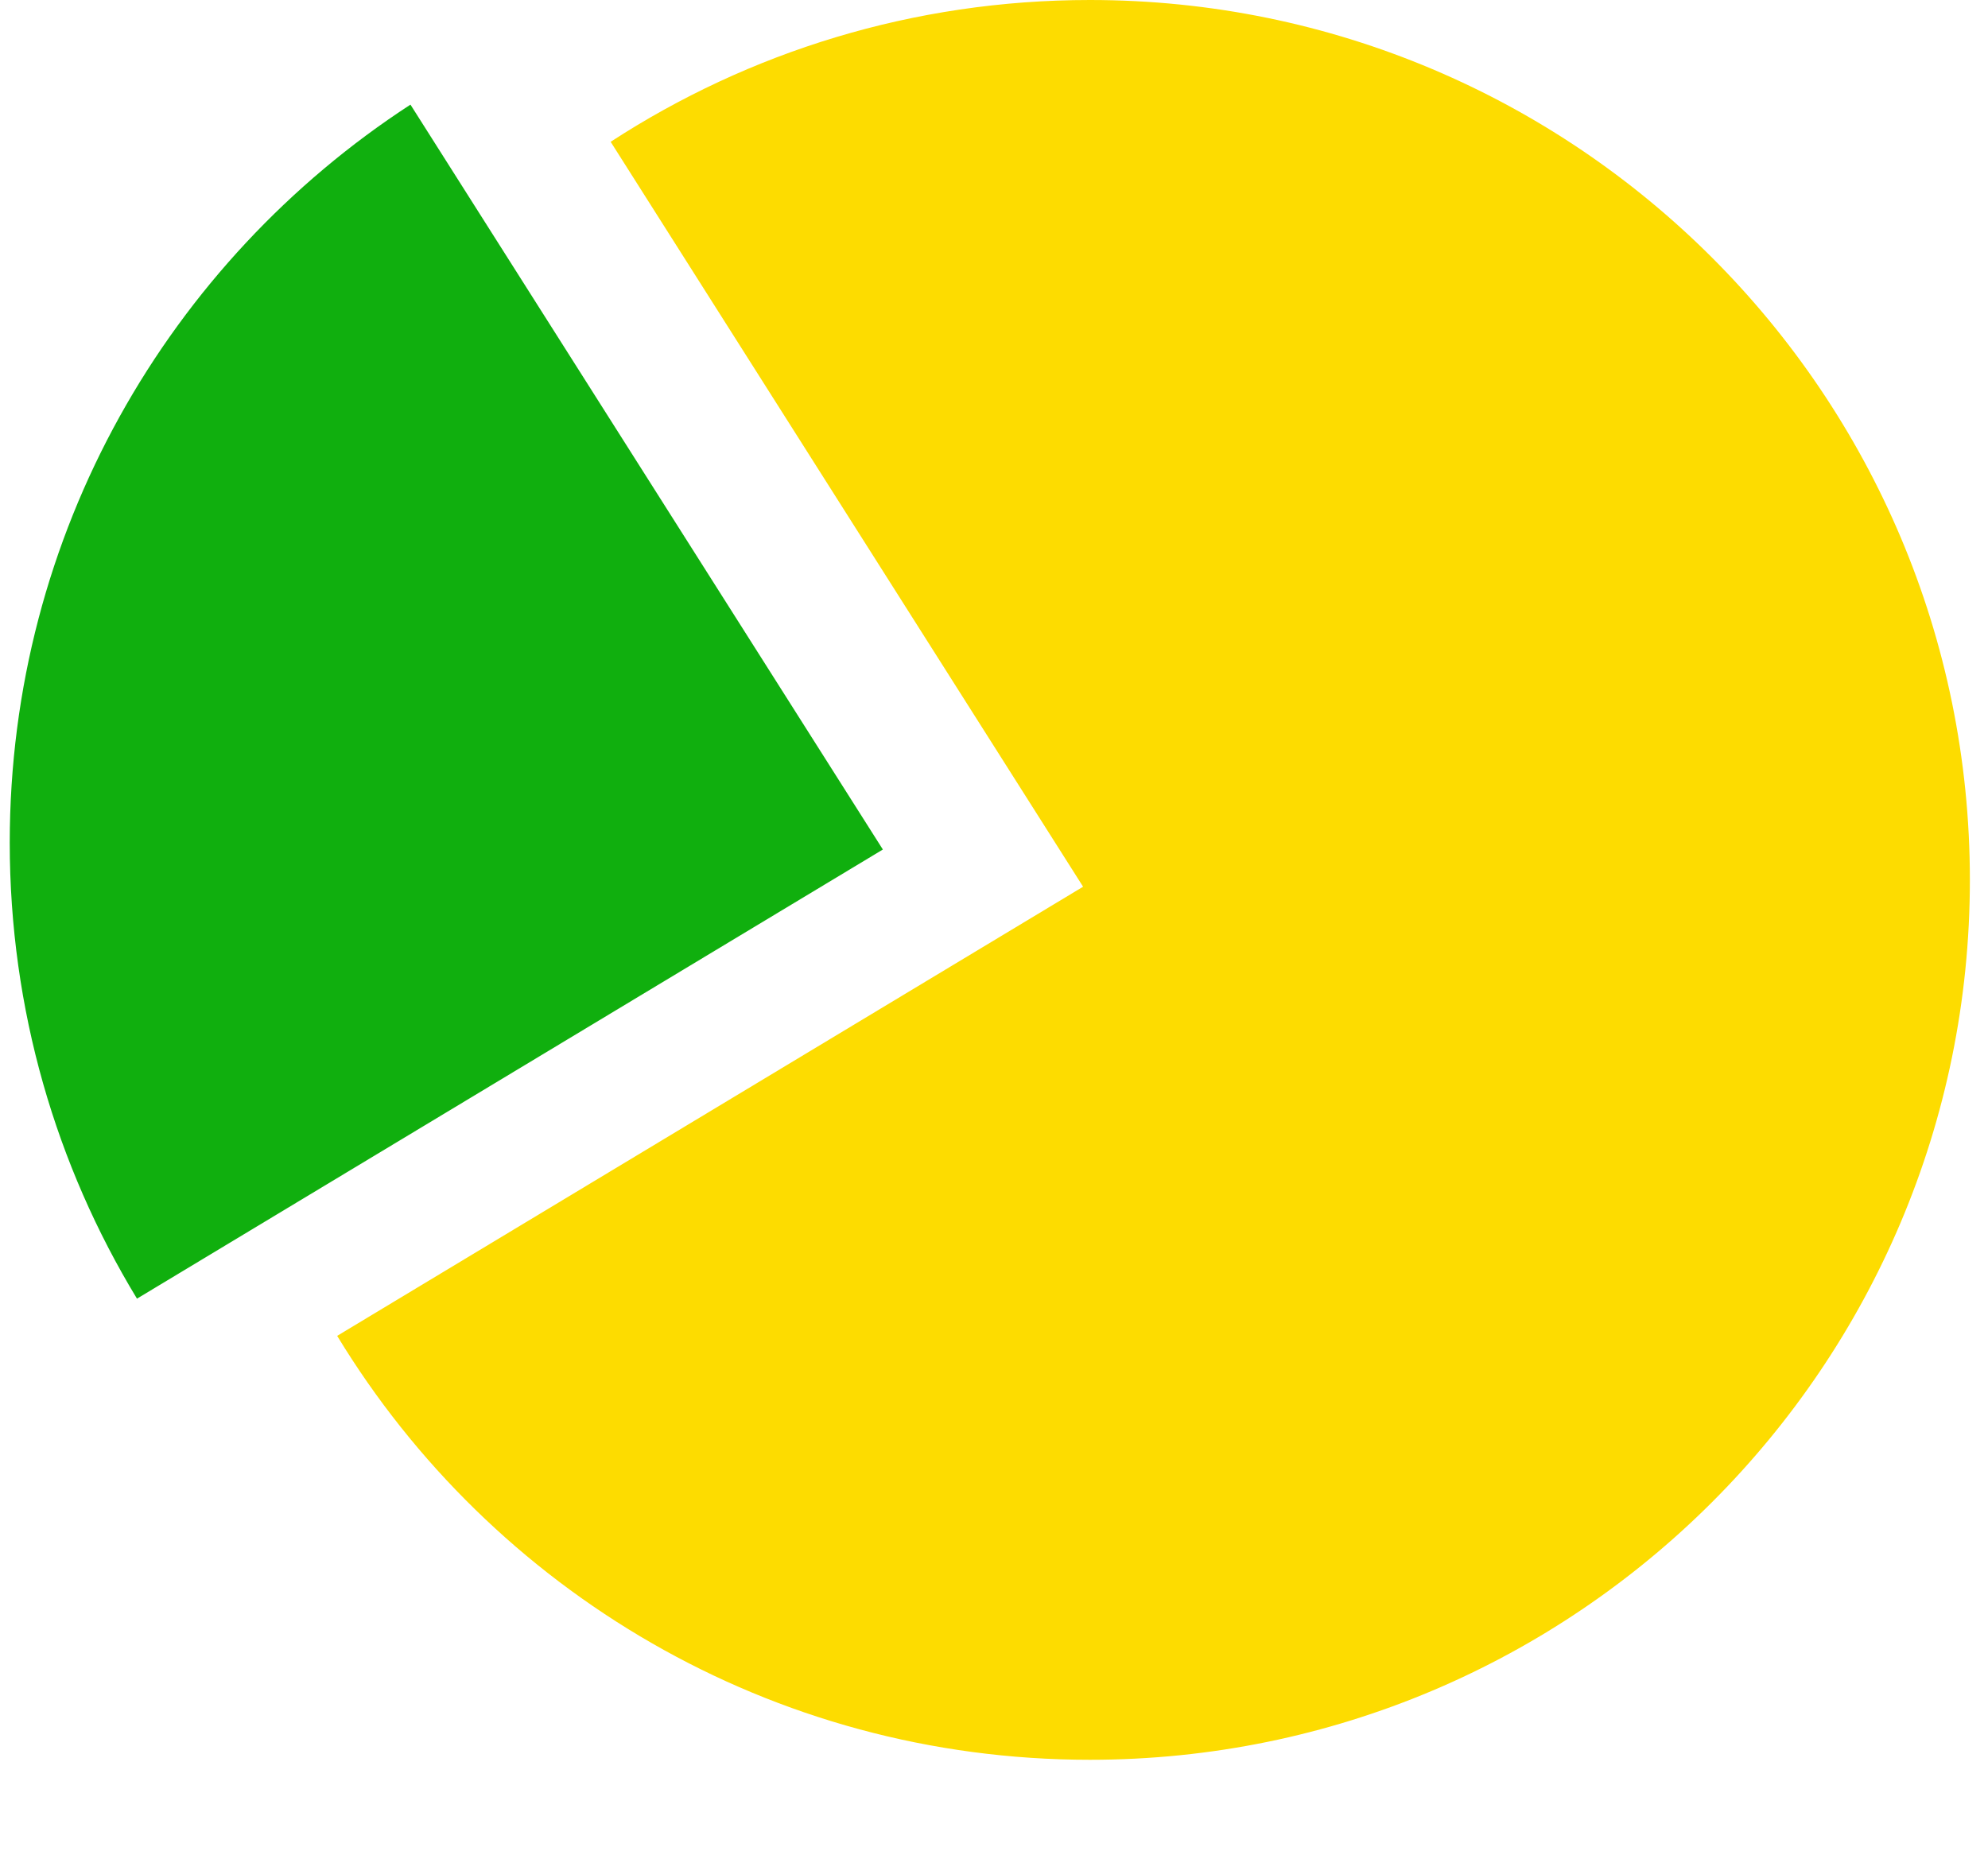 <svg xmlns="http://www.w3.org/2000/svg" width="60" height="56" viewBox="0 0 60 56" fill="none"><path fill-rule="evenodd" clip-rule="evenodd" d="M4.134 39.199C1.697 35.185 0.294 30.474 0.294 25.436C0.294 16.103 5.108 7.894 12.388 3.158L26.646 25.642L4.134 39.199Z" fill="#10AF0E"></path><path fill-rule="evenodd" clip-rule="evenodd" d="M32.895 53.118C47.563 53.118 59.453 41.227 59.453 26.559C59.453 11.891 47.563 0 32.895 0C27.56 0 22.592 1.573 18.43 4.28L32.689 26.765L10.176 40.322C14.833 47.993 23.265 53.118 32.895 53.118Z" fill="#FDDC00"></path></svg>